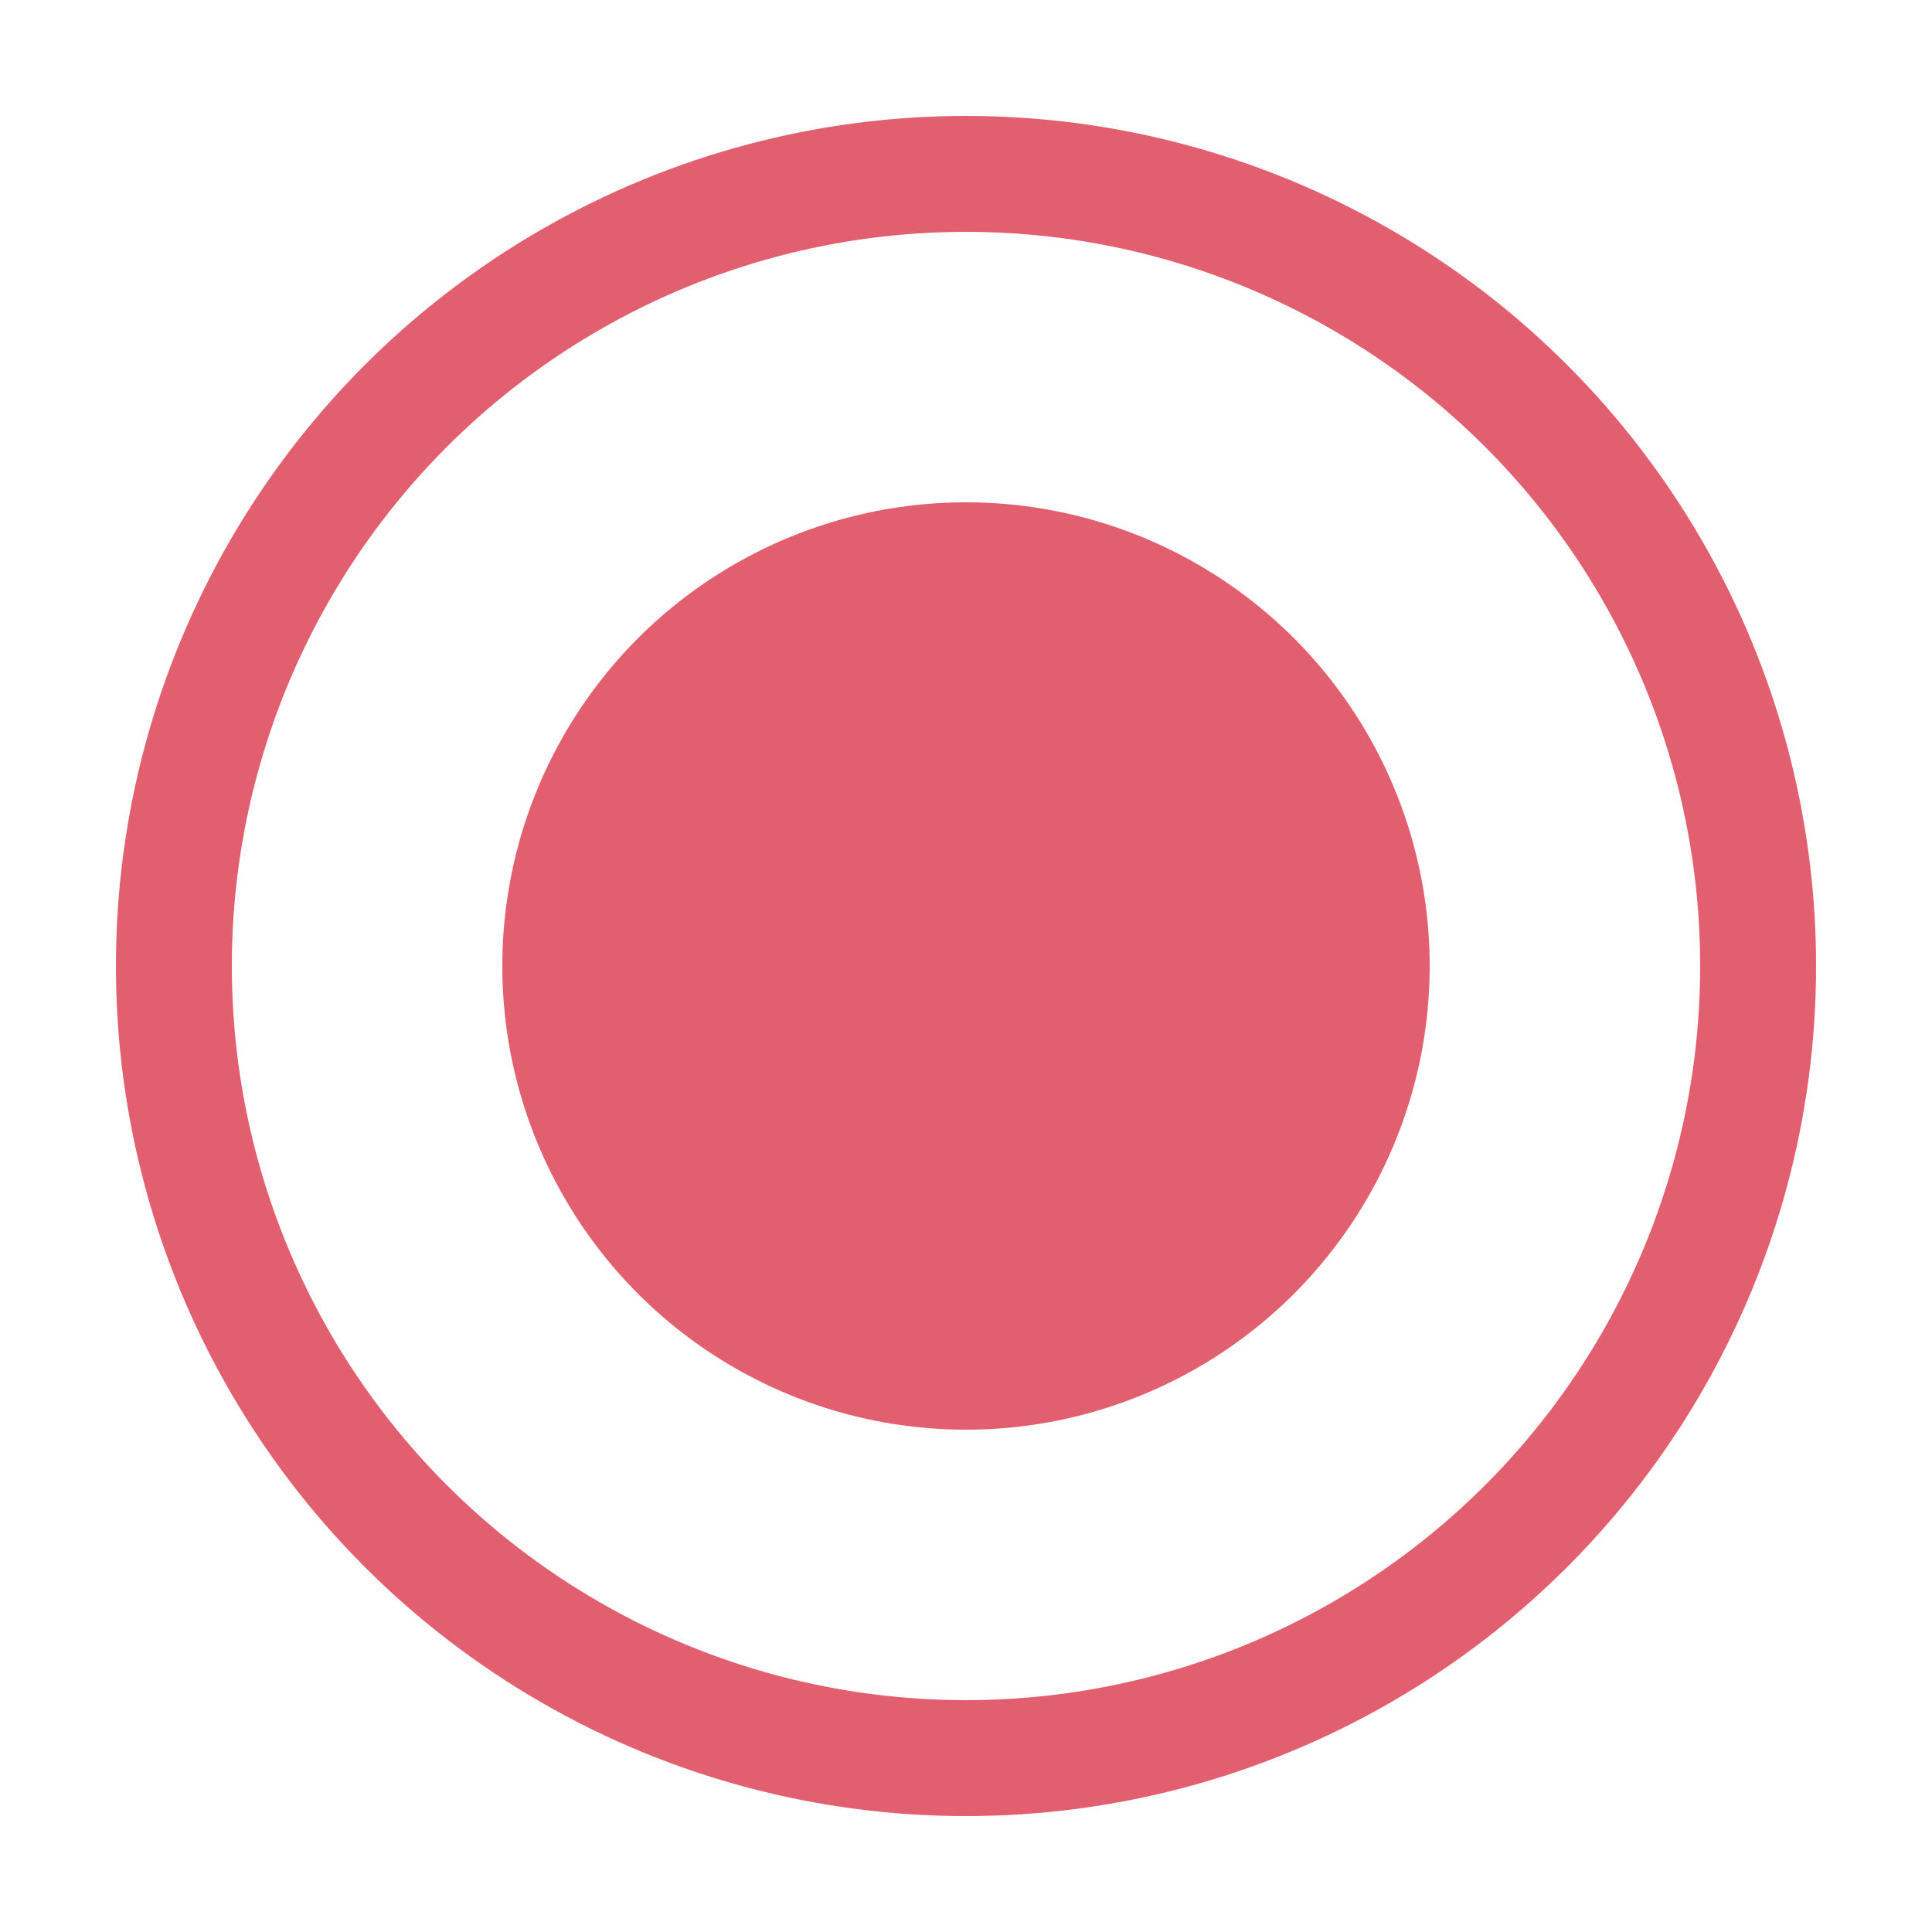 <svg width="50" height="50" viewBox="0 0 50 50" fill="none" xmlns="http://www.w3.org/2000/svg">
<g filter="url(#filter0_d_13302_72888)">
<circle cx="25" cy="25" r="22" fill="white"/>
<circle cx="25" cy="25" r="20.5" stroke="#E25F6F" stroke-width="3"/>
</g>
<g filter="url(#filter1_d_13302_72888)">
<circle cx="25" cy="25" r="12" fill="#E25F6F"/>
</g>
<defs>
<filter id="filter0_d_13302_72888" x="0" y="0" width="50" height="50" filterUnits="userSpaceOnUse" color-interpolation-filters="sRGB">
<feFlood flood-opacity="0" result="BackgroundImageFix"/>
<feColorMatrix in="SourceAlpha" type="matrix" values="0 0 0 0 0 0 0 0 0 0 0 0 0 0 0 0 0 0 127 0" result="hardAlpha"/>
<feOffset/>
<feGaussianBlur stdDeviation="1.5"/>
<feComposite in2="hardAlpha" operator="out"/>
<feColorMatrix type="matrix" values="0 0 0 0 0 0 0 0 0 0 0 0 0 0 0 0 0 0 0.3 0"/>
<feBlend mode="normal" in2="BackgroundImageFix" result="effect1_dropShadow_13302_72888"/>
<feBlend mode="normal" in="SourceGraphic" in2="effect1_dropShadow_13302_72888" result="shape"/>
</filter>
<filter id="filter1_d_13302_72888" x="10" y="10" width="30" height="30" filterUnits="userSpaceOnUse" color-interpolation-filters="sRGB">
<feFlood flood-opacity="0" result="BackgroundImageFix"/>
<feColorMatrix in="SourceAlpha" type="matrix" values="0 0 0 0 0 0 0 0 0 0 0 0 0 0 0 0 0 0 127 0" result="hardAlpha"/>
<feOffset/>
<feGaussianBlur stdDeviation="1.5"/>
<feComposite in2="hardAlpha" operator="out"/>
<feColorMatrix type="matrix" values="0 0 0 0 0 0 0 0 0 0 0 0 0 0 0 0 0 0 0.5 0"/>
<feBlend mode="normal" in2="BackgroundImageFix" result="effect1_dropShadow_13302_72888"/>
<feBlend mode="normal" in="SourceGraphic" in2="effect1_dropShadow_13302_72888" result="shape"/>
</filter>
</defs>
</svg>
